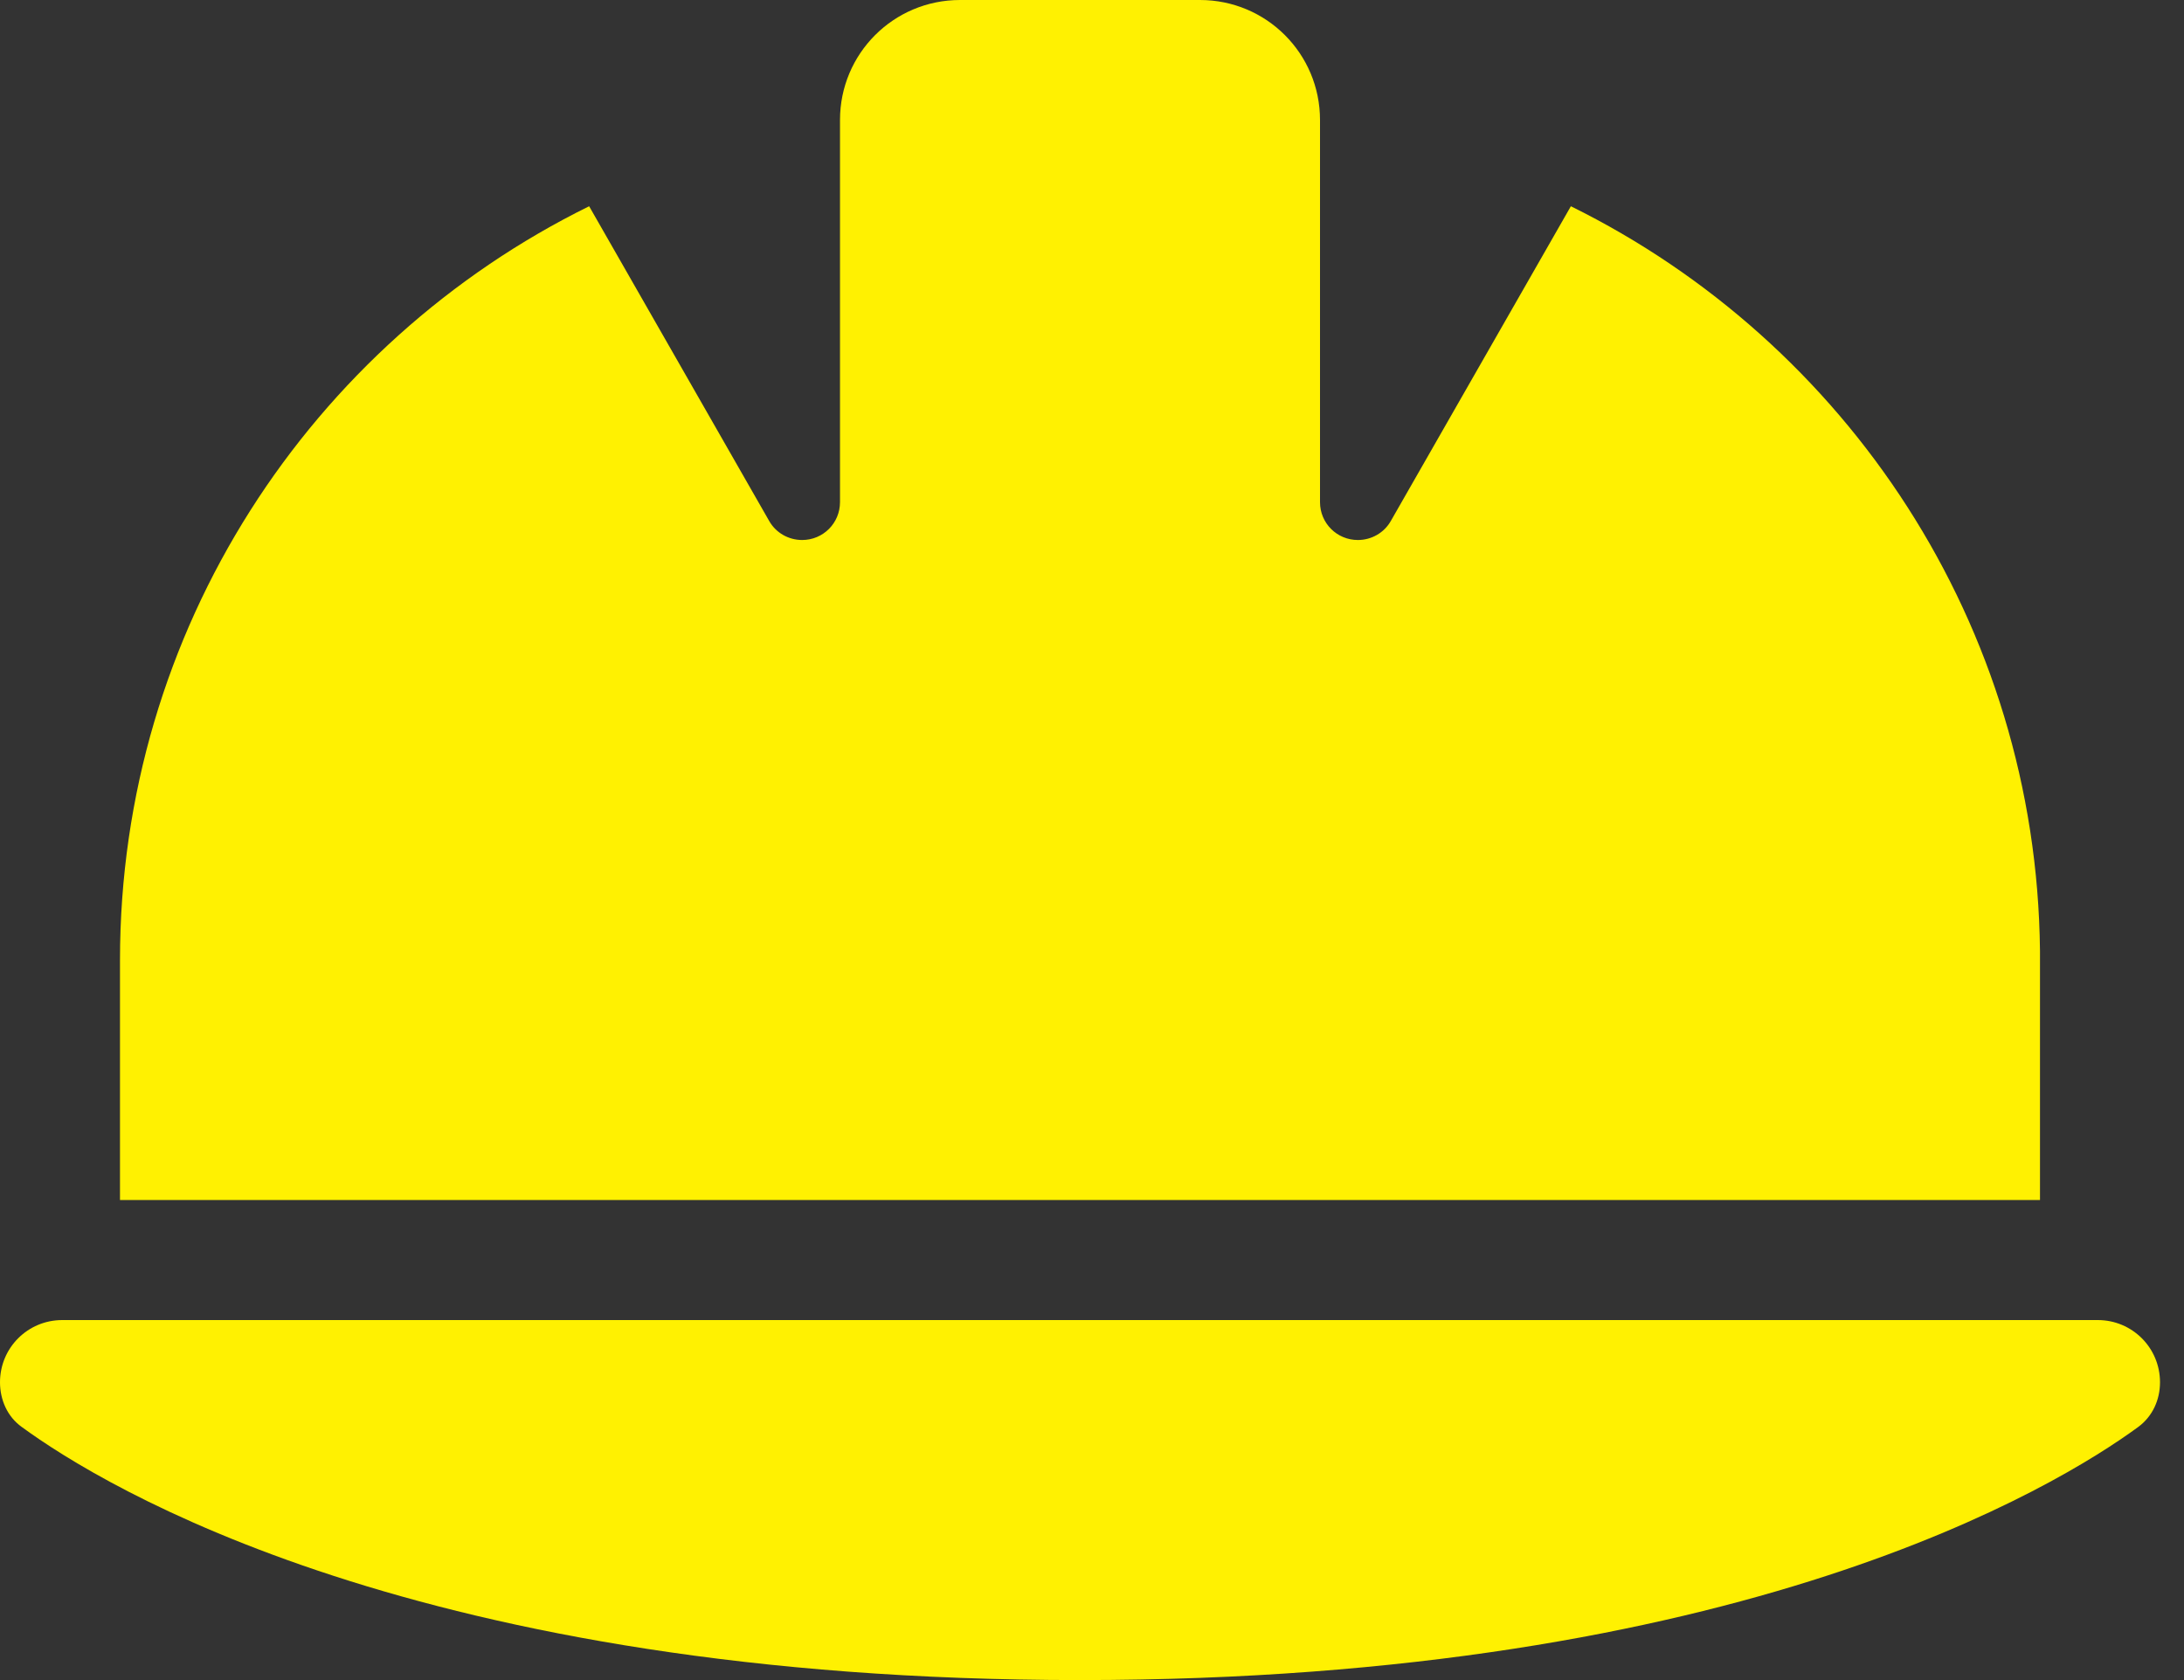 <svg width="65" height="50" viewBox="0 0 65 50" fill="none" xmlns="http://www.w3.org/2000/svg">
<rect x="0" y="0" width="65" height="50" fill="#333333" stroke="none"/>
<path d="M28.571 0C26.596 0 25 1.596 25 3.571V3.828V14.944C25 15.569 24.498 16.071 23.873 16.071C23.471 16.071 23.091 15.859 22.891 15.502L17.534 6.138C9.263 10.212 3.571 18.728 3.571 28.571V35.714H60.714V28.304C60.614 18.571 54.944 10.179 46.752 6.138L41.395 15.502C41.194 15.859 40.815 16.071 40.413 16.071C39.788 16.071 39.286 15.569 39.286 14.944V3.828V3.571C39.286 1.596 37.69 0 35.714 0H28.571ZM1.853 39.286C0.826 39.286 0 40.112 0 41.138C0 41.663 0.223 42.165 0.647 42.467C3.069 44.241 12.478 50 32.143 50C51.808 50 61.217 44.241 63.638 42.467C64.062 42.154 64.286 41.663 64.286 41.138C64.286 40.112 63.46 39.286 62.433 39.286H1.853Z" fill="#FFF101"/>
</svg>
